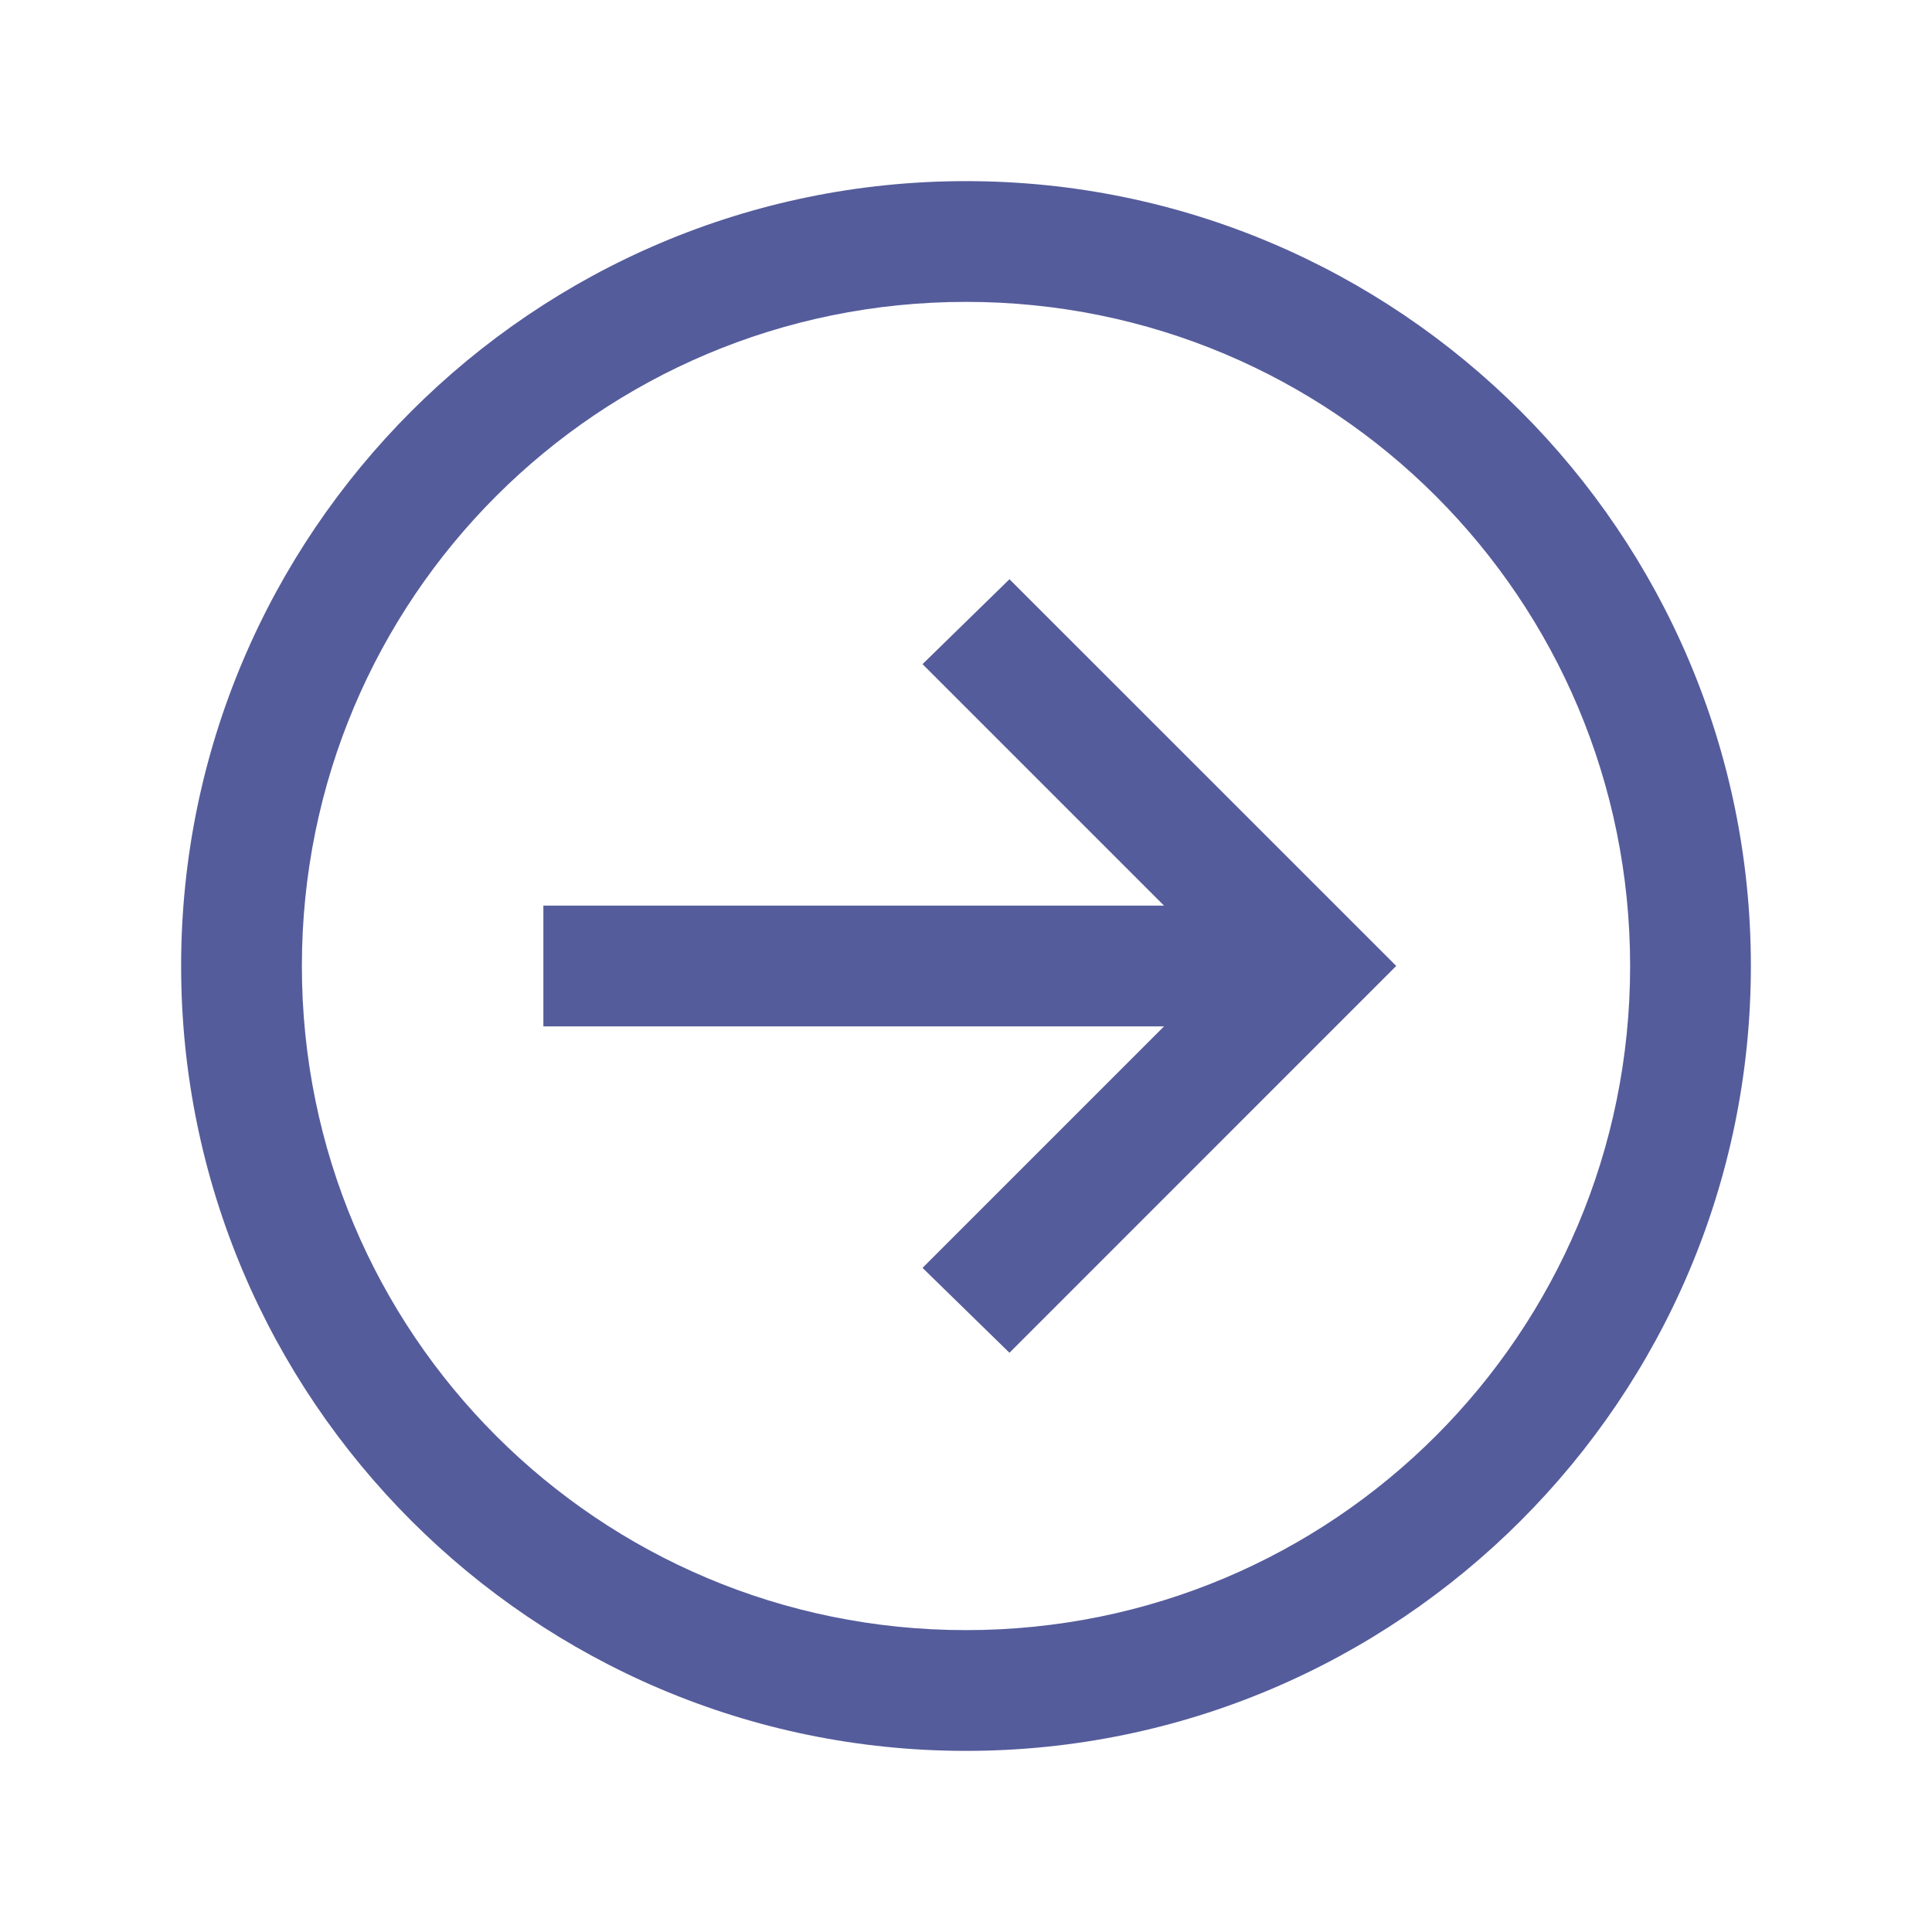 <svg width="32" height="32" viewBox="0 0 32 32" fill="none" xmlns="http://www.w3.org/2000/svg">
<path d="M16 3C8.832 3 3 8.832 3 16C3 23.168 8.832 29 16 29C23.168 29 29 23.168 29 16C29 8.832 23.168 3 16 3ZM16 5C22.087 5 27 9.913 27 16C27 22.087 22.087 27 16 27C9.913 27 5 22.087 5 16C5 9.913 9.913 5 16 5ZM16.72 9.594L15.28 11L19.28 15H9V17H19.28L15.28 21L16.72 22.406L22.406 16.719L23.126 15.999L22.406 15.279L16.719 9.593L16.72 9.594Z" fill="#555C9B"/>
</svg>
